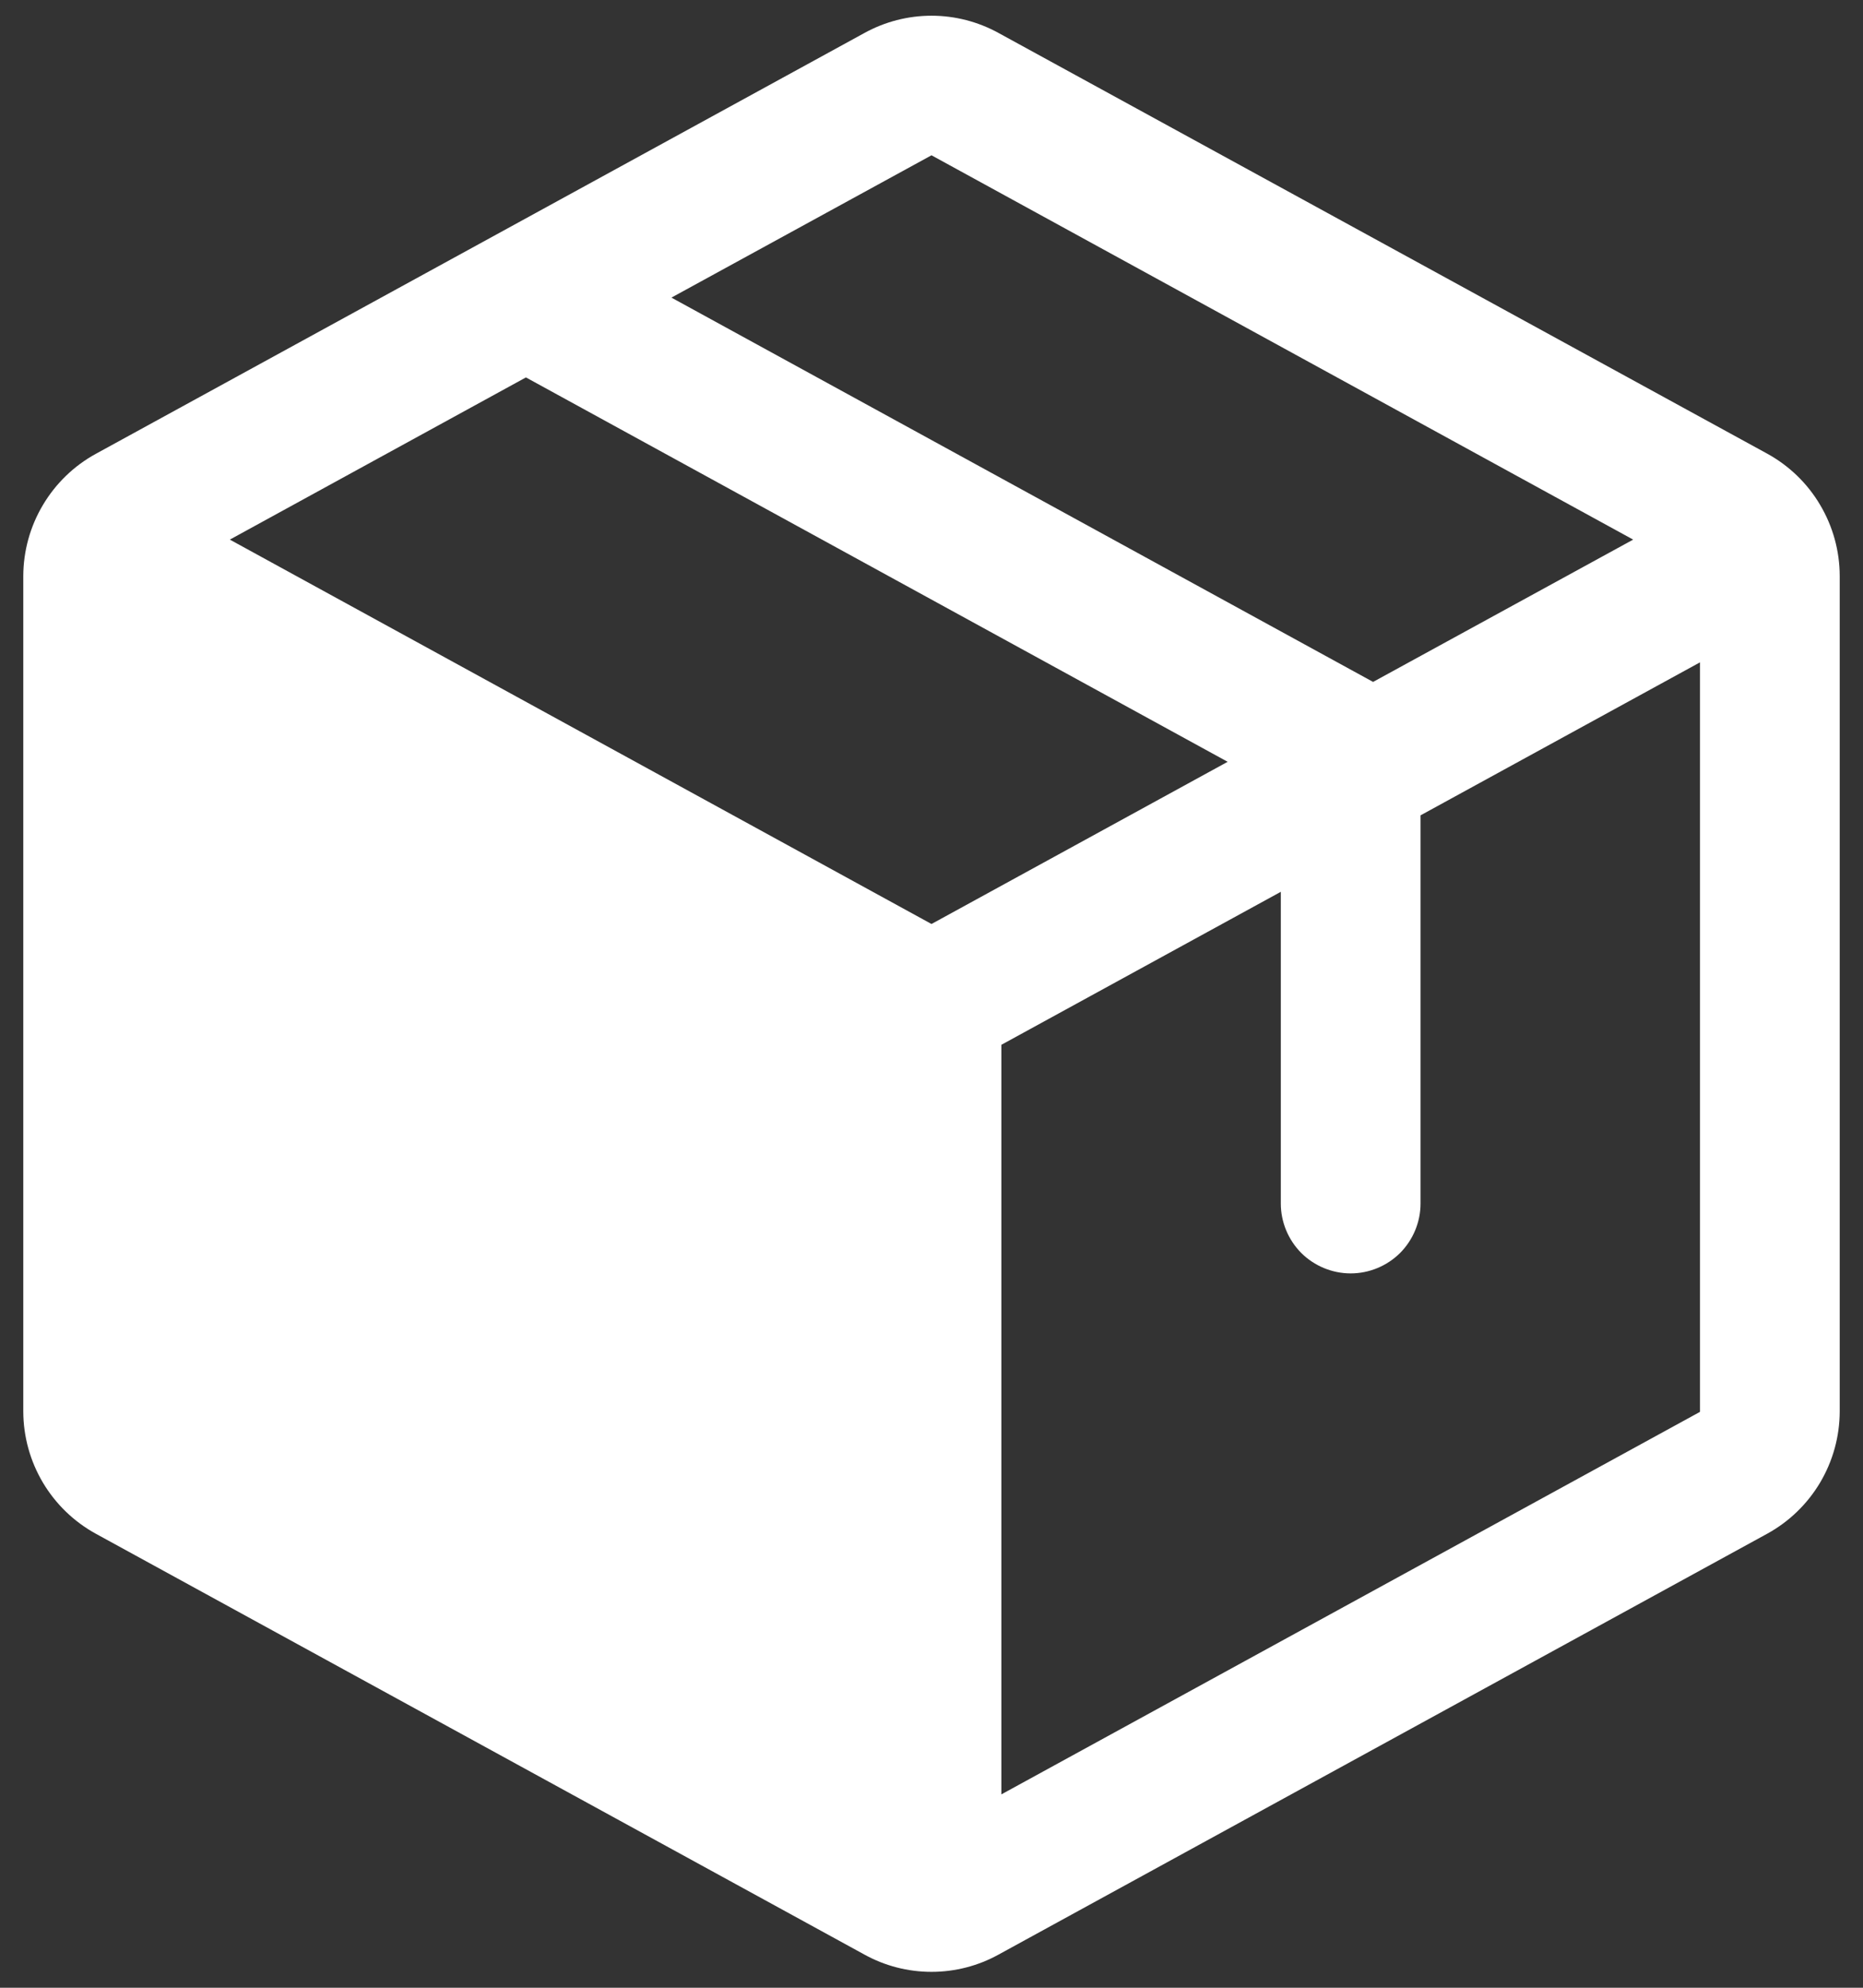 <svg width="30" height="32" viewBox="0 0 30 32" fill="none" xmlns="http://www.w3.org/2000/svg">
<rect x="0" y="0" width="30" height="32" fill="#333333" stroke="none"/>
<path d="M28.455 7.302L16.08 0.531C15.749 0.349 15.378 0.253 15 0.253C14.622 0.253 14.251 0.349 13.92 0.531L1.545 7.305C1.192 7.498 0.897 7.783 0.691 8.13C0.485 8.476 0.376 8.871 0.375 9.274V22.723C0.376 23.126 0.485 23.521 0.691 23.868C0.897 24.214 1.192 24.499 1.545 24.692L13.92 31.466C14.251 31.649 14.622 31.744 15 31.744C15.378 31.744 15.749 31.649 16.08 31.466L28.455 24.692C28.808 24.499 29.103 24.214 29.309 23.868C29.515 23.521 29.624 23.126 29.625 22.723V9.275C29.625 8.872 29.516 8.476 29.31 8.129C29.105 7.781 28.809 7.496 28.455 7.302ZM15 2.5L26.299 8.687L22.111 10.978L10.812 4.791L15 2.5ZM15 14.875L3.701 8.687L8.469 6.076L19.769 12.264L15 14.875ZM27.375 22.729L16.125 28.887V16.82L20.625 14.357V19.375C20.625 19.673 20.744 19.959 20.954 20.171C21.166 20.381 21.452 20.5 21.75 20.5C22.048 20.5 22.334 20.381 22.546 20.171C22.756 19.959 22.875 19.673 22.875 19.375V13.126L27.375 10.663V22.723V22.729Z" fill="white"/>
</svg>
